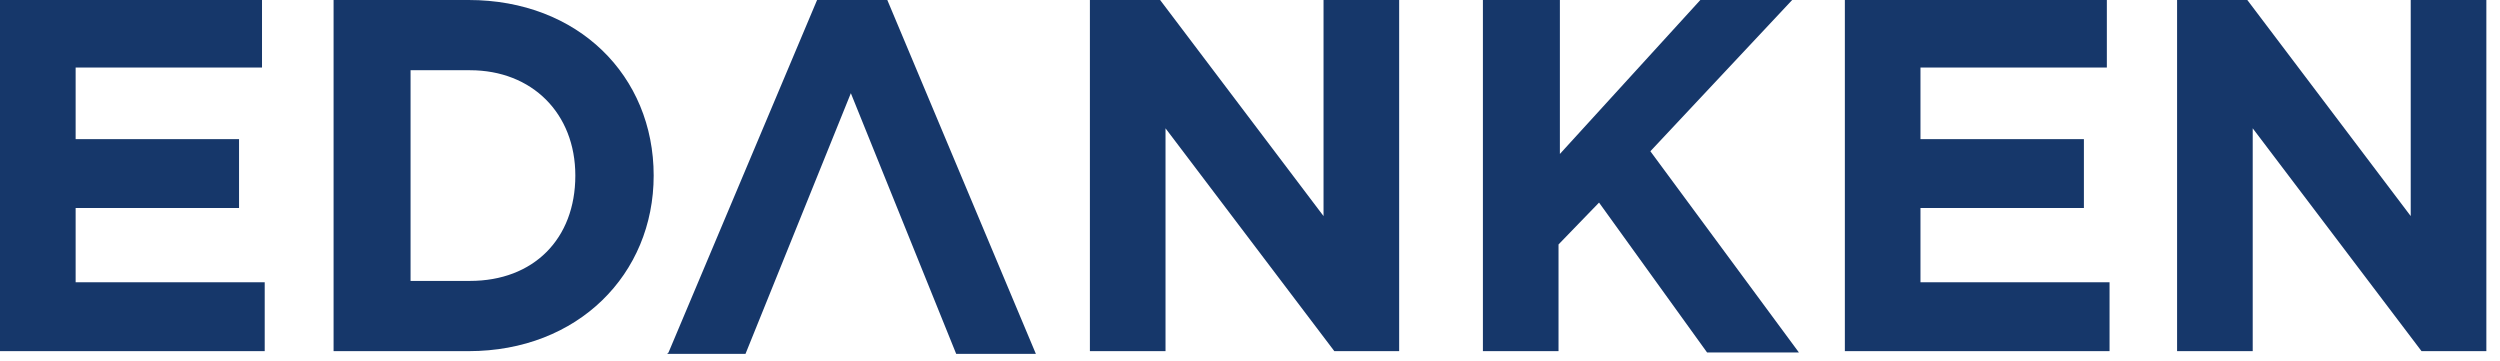 <?xml version="1.0" encoding="utf-8"?>
<svg xmlns="http://www.w3.org/2000/svg" fill="none" height="100%" overflow="visible" preserveAspectRatio="none" style="display: block;" viewBox="0 0 173 25" width="100%">
<path d="M46.168 24.486H51.589C54.019 18.505 56.449 12.43 58.879 6.449C61.308 12.43 63.738 18.505 66.168 24.486H71.682L61.402 0H56.542L46.262 24.392L46.168 24.486ZM23.084 24.299H32.43C40 24.299 45.234 18.972 45.234 12.149C45.234 5.234 40 0 32.43 0H23.084V24.299ZM28.411 19.533V4.86H32.523C36.822 4.86 39.813 7.85 39.813 12.149C39.813 16.542 36.916 19.439 32.523 19.439H28.411V19.533ZM150.654 24.299H155.888V8.879L167.57 24.299H172.056V0H166.822V14.953L155.514 0H150.654V24.299ZM127.664 24.299H145.981V19.533H132.897V14.393H144.206V9.626H132.897V4.673H145.794V0H127.664V24.299ZM102.523 24.299H107.85V16.916L110.654 14.019L118.131 24.392H124.486L114.206 10.467L124.019 0H117.664L107.944 10.654V0H102.617V24.299H102.523ZM75.421 24.299H80.654V8.879L92.336 24.299H96.822V0H91.589V14.953L80.28 0H75.421V24.299ZM0 24.299H18.318V19.533H5.234V14.393H16.542V9.626H5.234V4.673H18.131V0H0V24.299Z" fill="#16376A" id="Vector"/>
</svg>